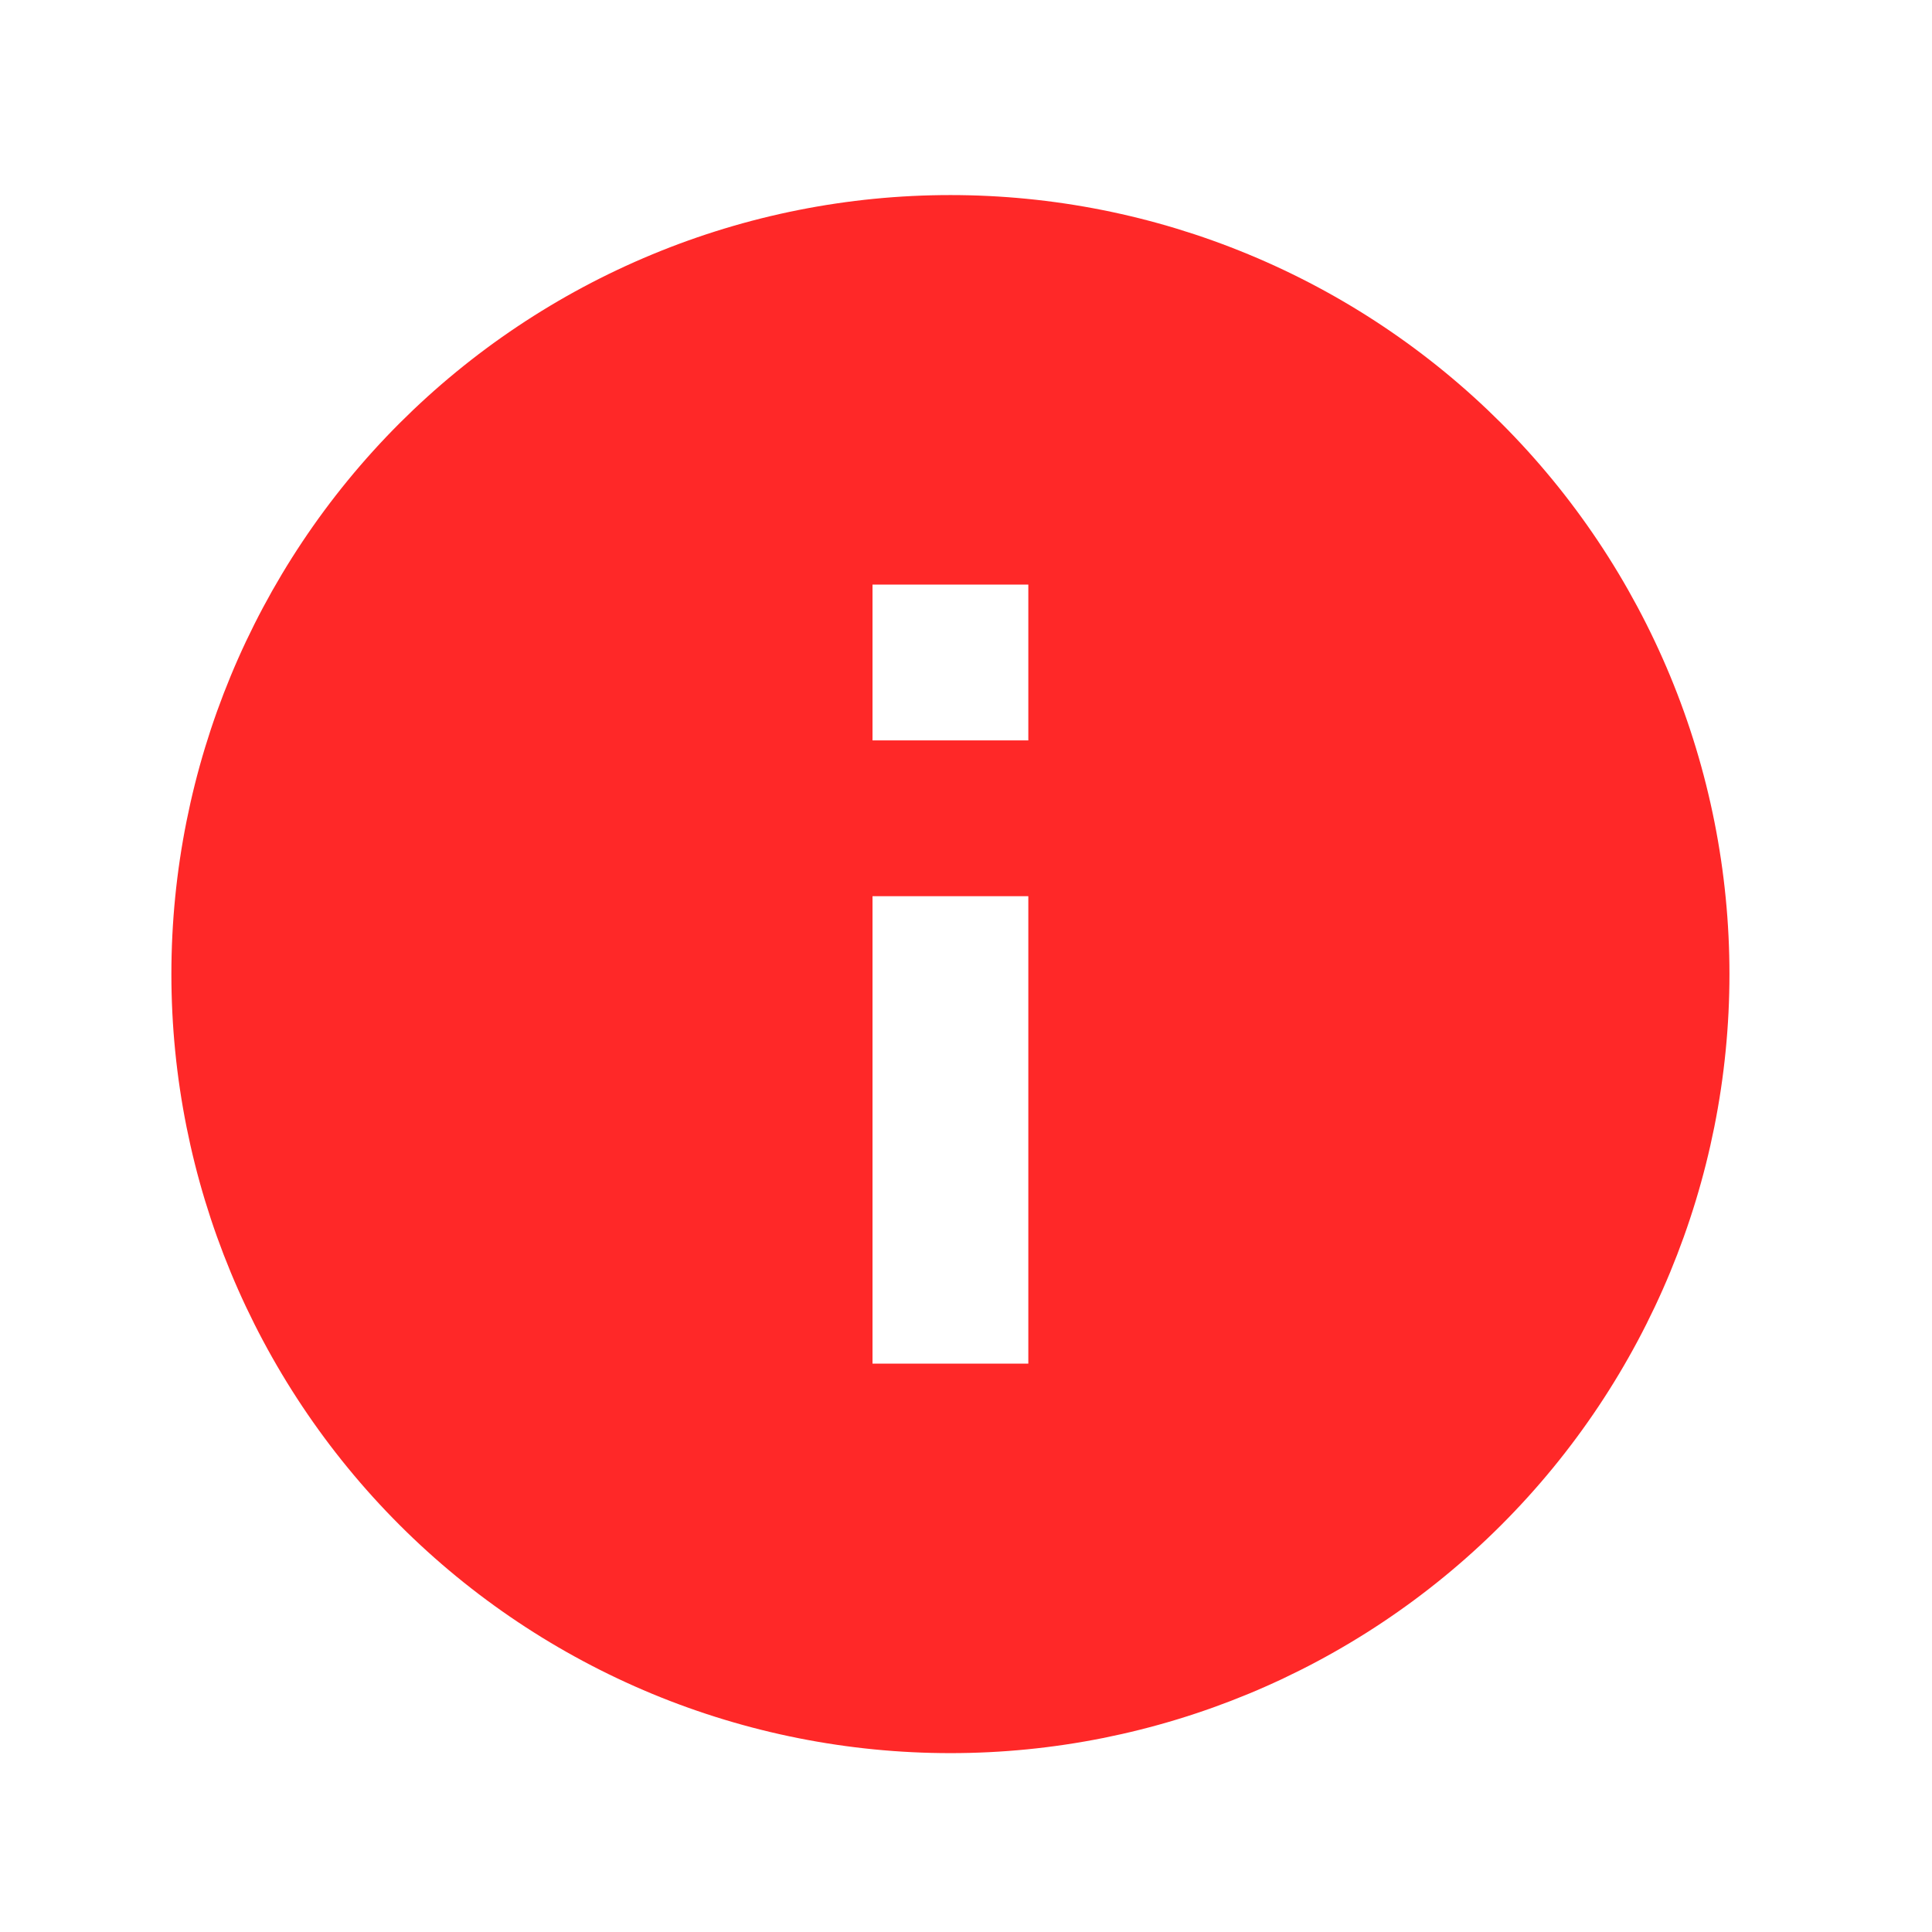 <svg xmlns="http://www.w3.org/2000/svg" width="31" height="31" viewBox="0 0 31 31" fill="none"><path d="M16.5 11.88H14V9.38H16.5M16.5 21.88H14V14.38H16.5M15.25 3.13C13.608 3.13 11.983 3.453 10.466 4.082C8.95 4.71 7.572 5.631 6.411 6.791C4.067 9.136 2.75 12.315 2.75 15.63C2.75 18.945 4.067 22.125 6.411 24.469C7.572 25.63 8.95 26.55 10.466 27.179C11.983 27.807 13.608 28.13 15.25 28.13C18.565 28.13 21.745 26.813 24.089 24.469C26.433 22.125 27.75 18.945 27.75 15.63C27.75 13.989 27.427 12.363 26.799 10.847C26.17 9.33 25.25 7.952 24.089 6.791C22.928 5.631 21.55 4.71 20.034 4.082C18.517 3.453 16.892 3.13 15.25 3.13Z" fill="#FF2828"></path></svg>